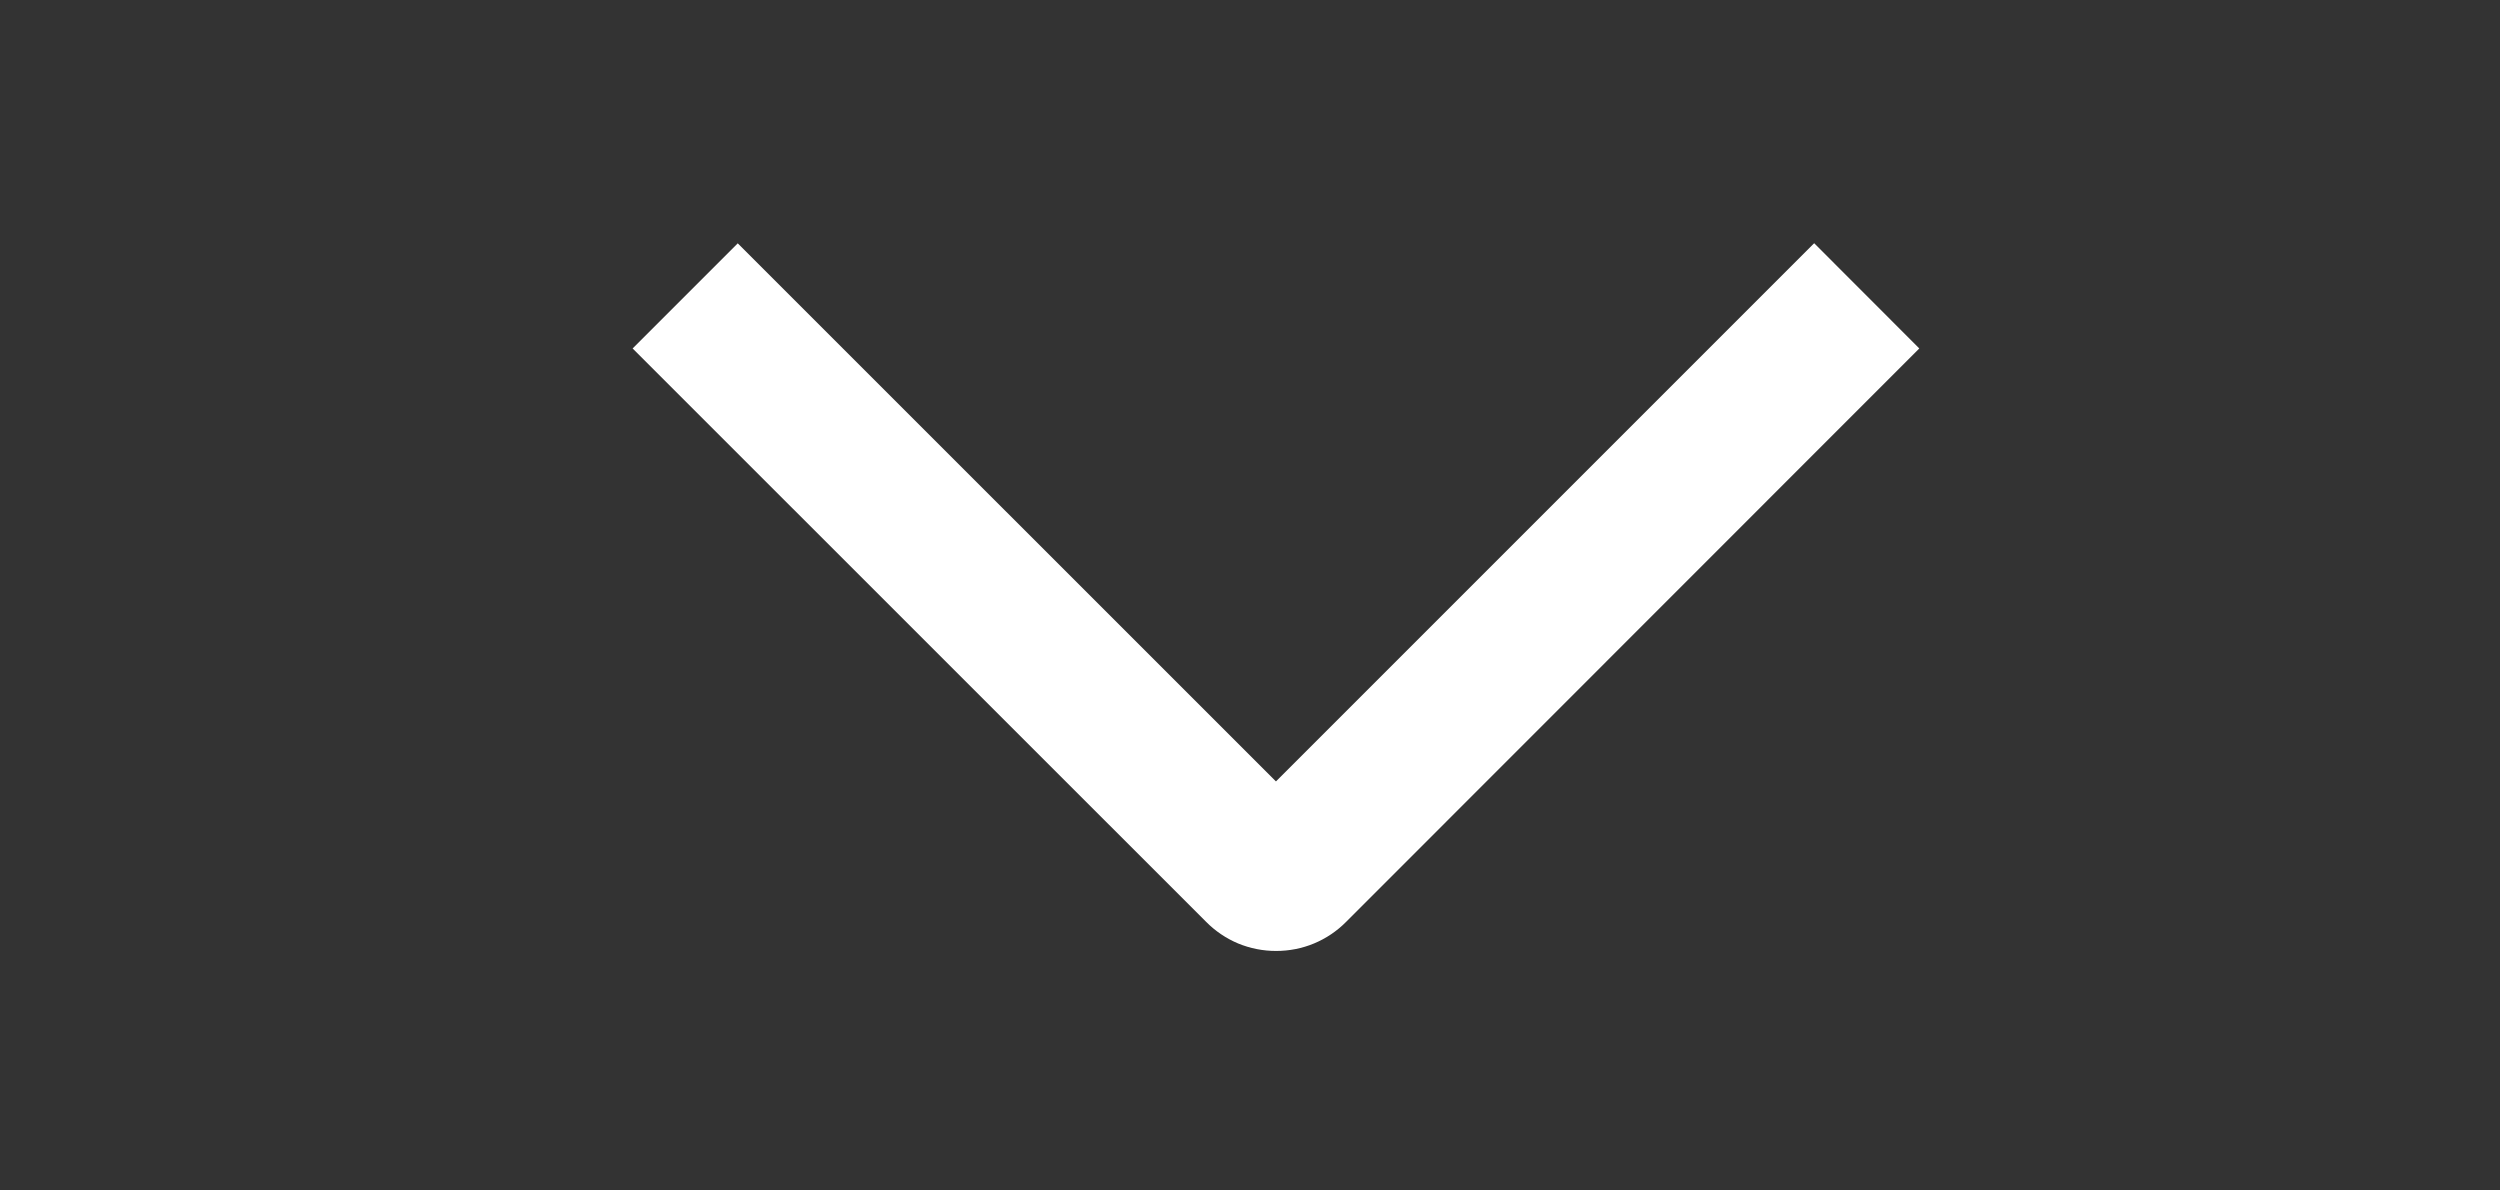 <svg width="21" height="10" viewBox="0 0 21 10" fill="none" xmlns="http://www.w3.org/2000/svg">
<rect x="0" y="0" width="21" height="10" fill="#333333" stroke="none"/>
<path d="M15.239 2.043L16.122 2.927L11.308 7.743C11.231 7.821 11.139 7.883 11.038 7.925C10.937 7.967 10.829 7.988 10.719 7.988C10.61 7.988 10.502 7.967 10.4 7.925C10.3 7.883 10.208 7.821 10.131 7.743L5.314 2.927L6.197 2.044L10.718 6.564L15.239 2.043Z" fill="white"/>
</svg>
